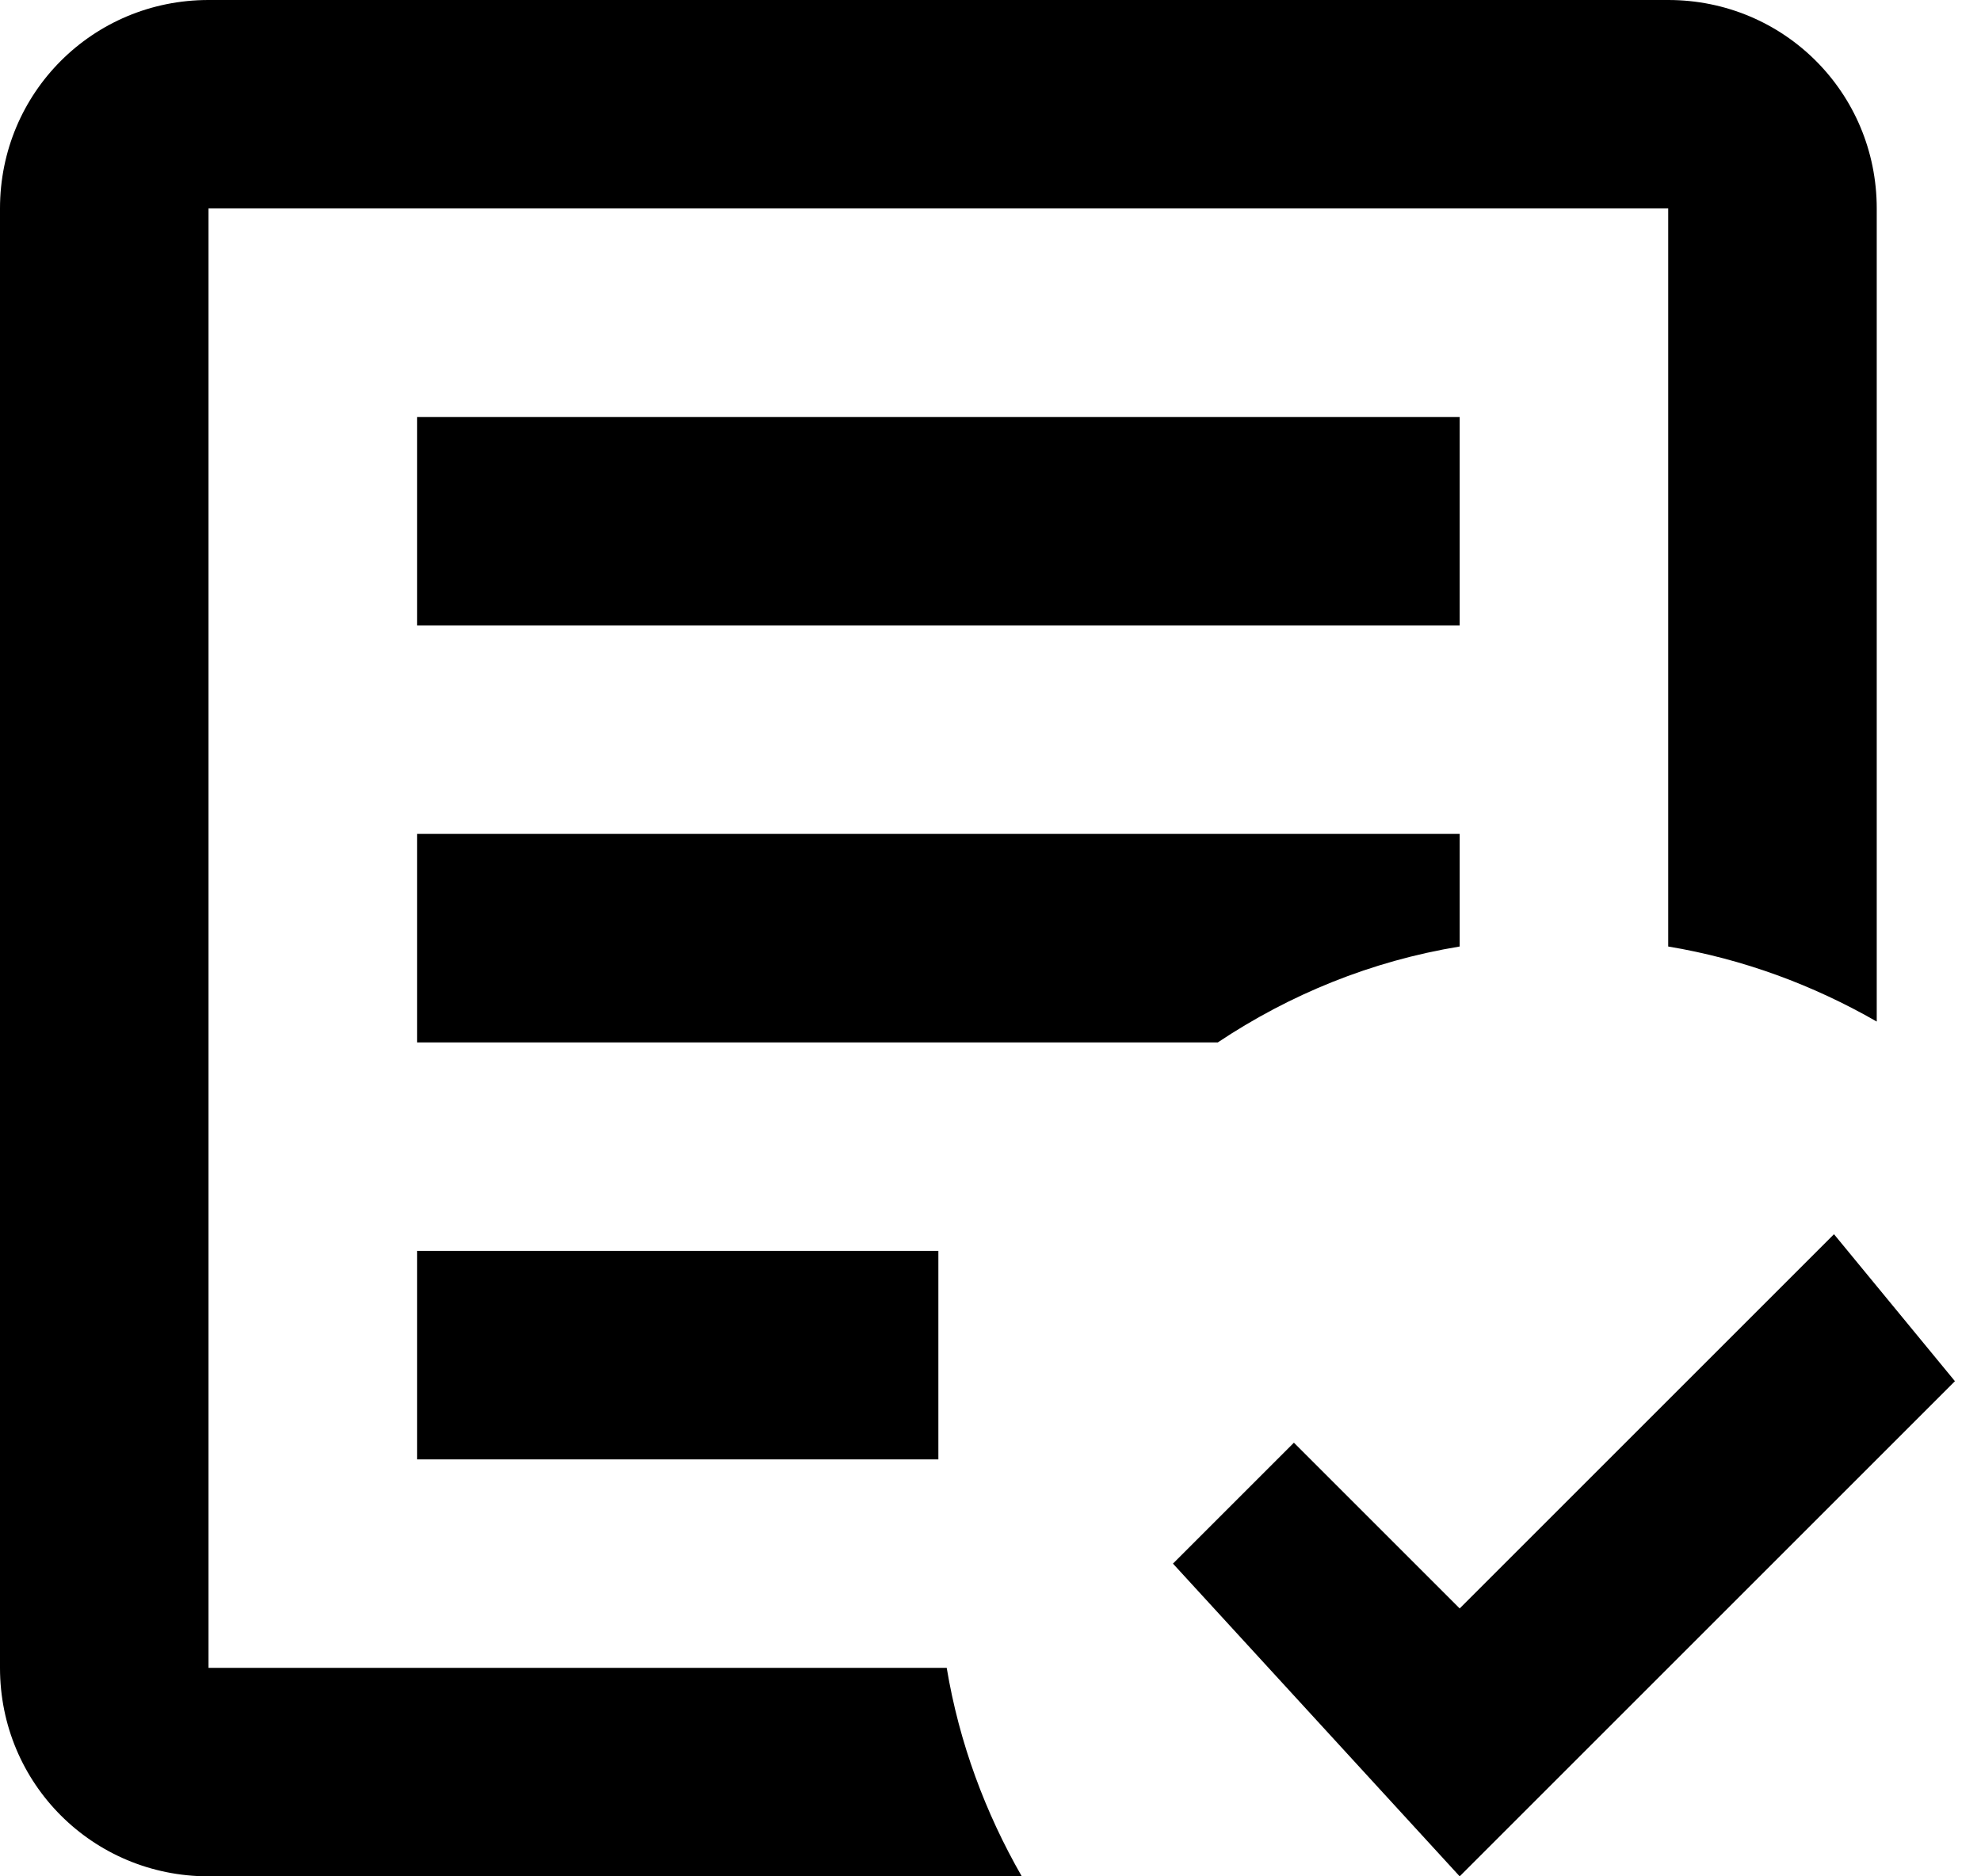 <svg width="19" height="18" viewBox="0 0 19 18" fill="none" xmlns="http://www.w3.org/2000/svg">
<path d="M14 18L11.25 15L12.41 13.84L14 15.43L17.59 11.84L18.75 13.25M9.8 18H2C0.89 18 0 17.11 0 16V2C0 0.89 0.89 0 2 0H16C17.11 0 18 0.89 18 2V9.8C17.39 9.45 16.72 9.2 16 9.08V2H2V16H9.08C9.2 16.72 9.45 17.39 9.8 18ZM9 14H4V12H9M11.68 10H4V8H14V9.08C13.15 9.22 12.37 9.54 11.68 10ZM14 6H4V4H14" fill="black"/>
</svg>
